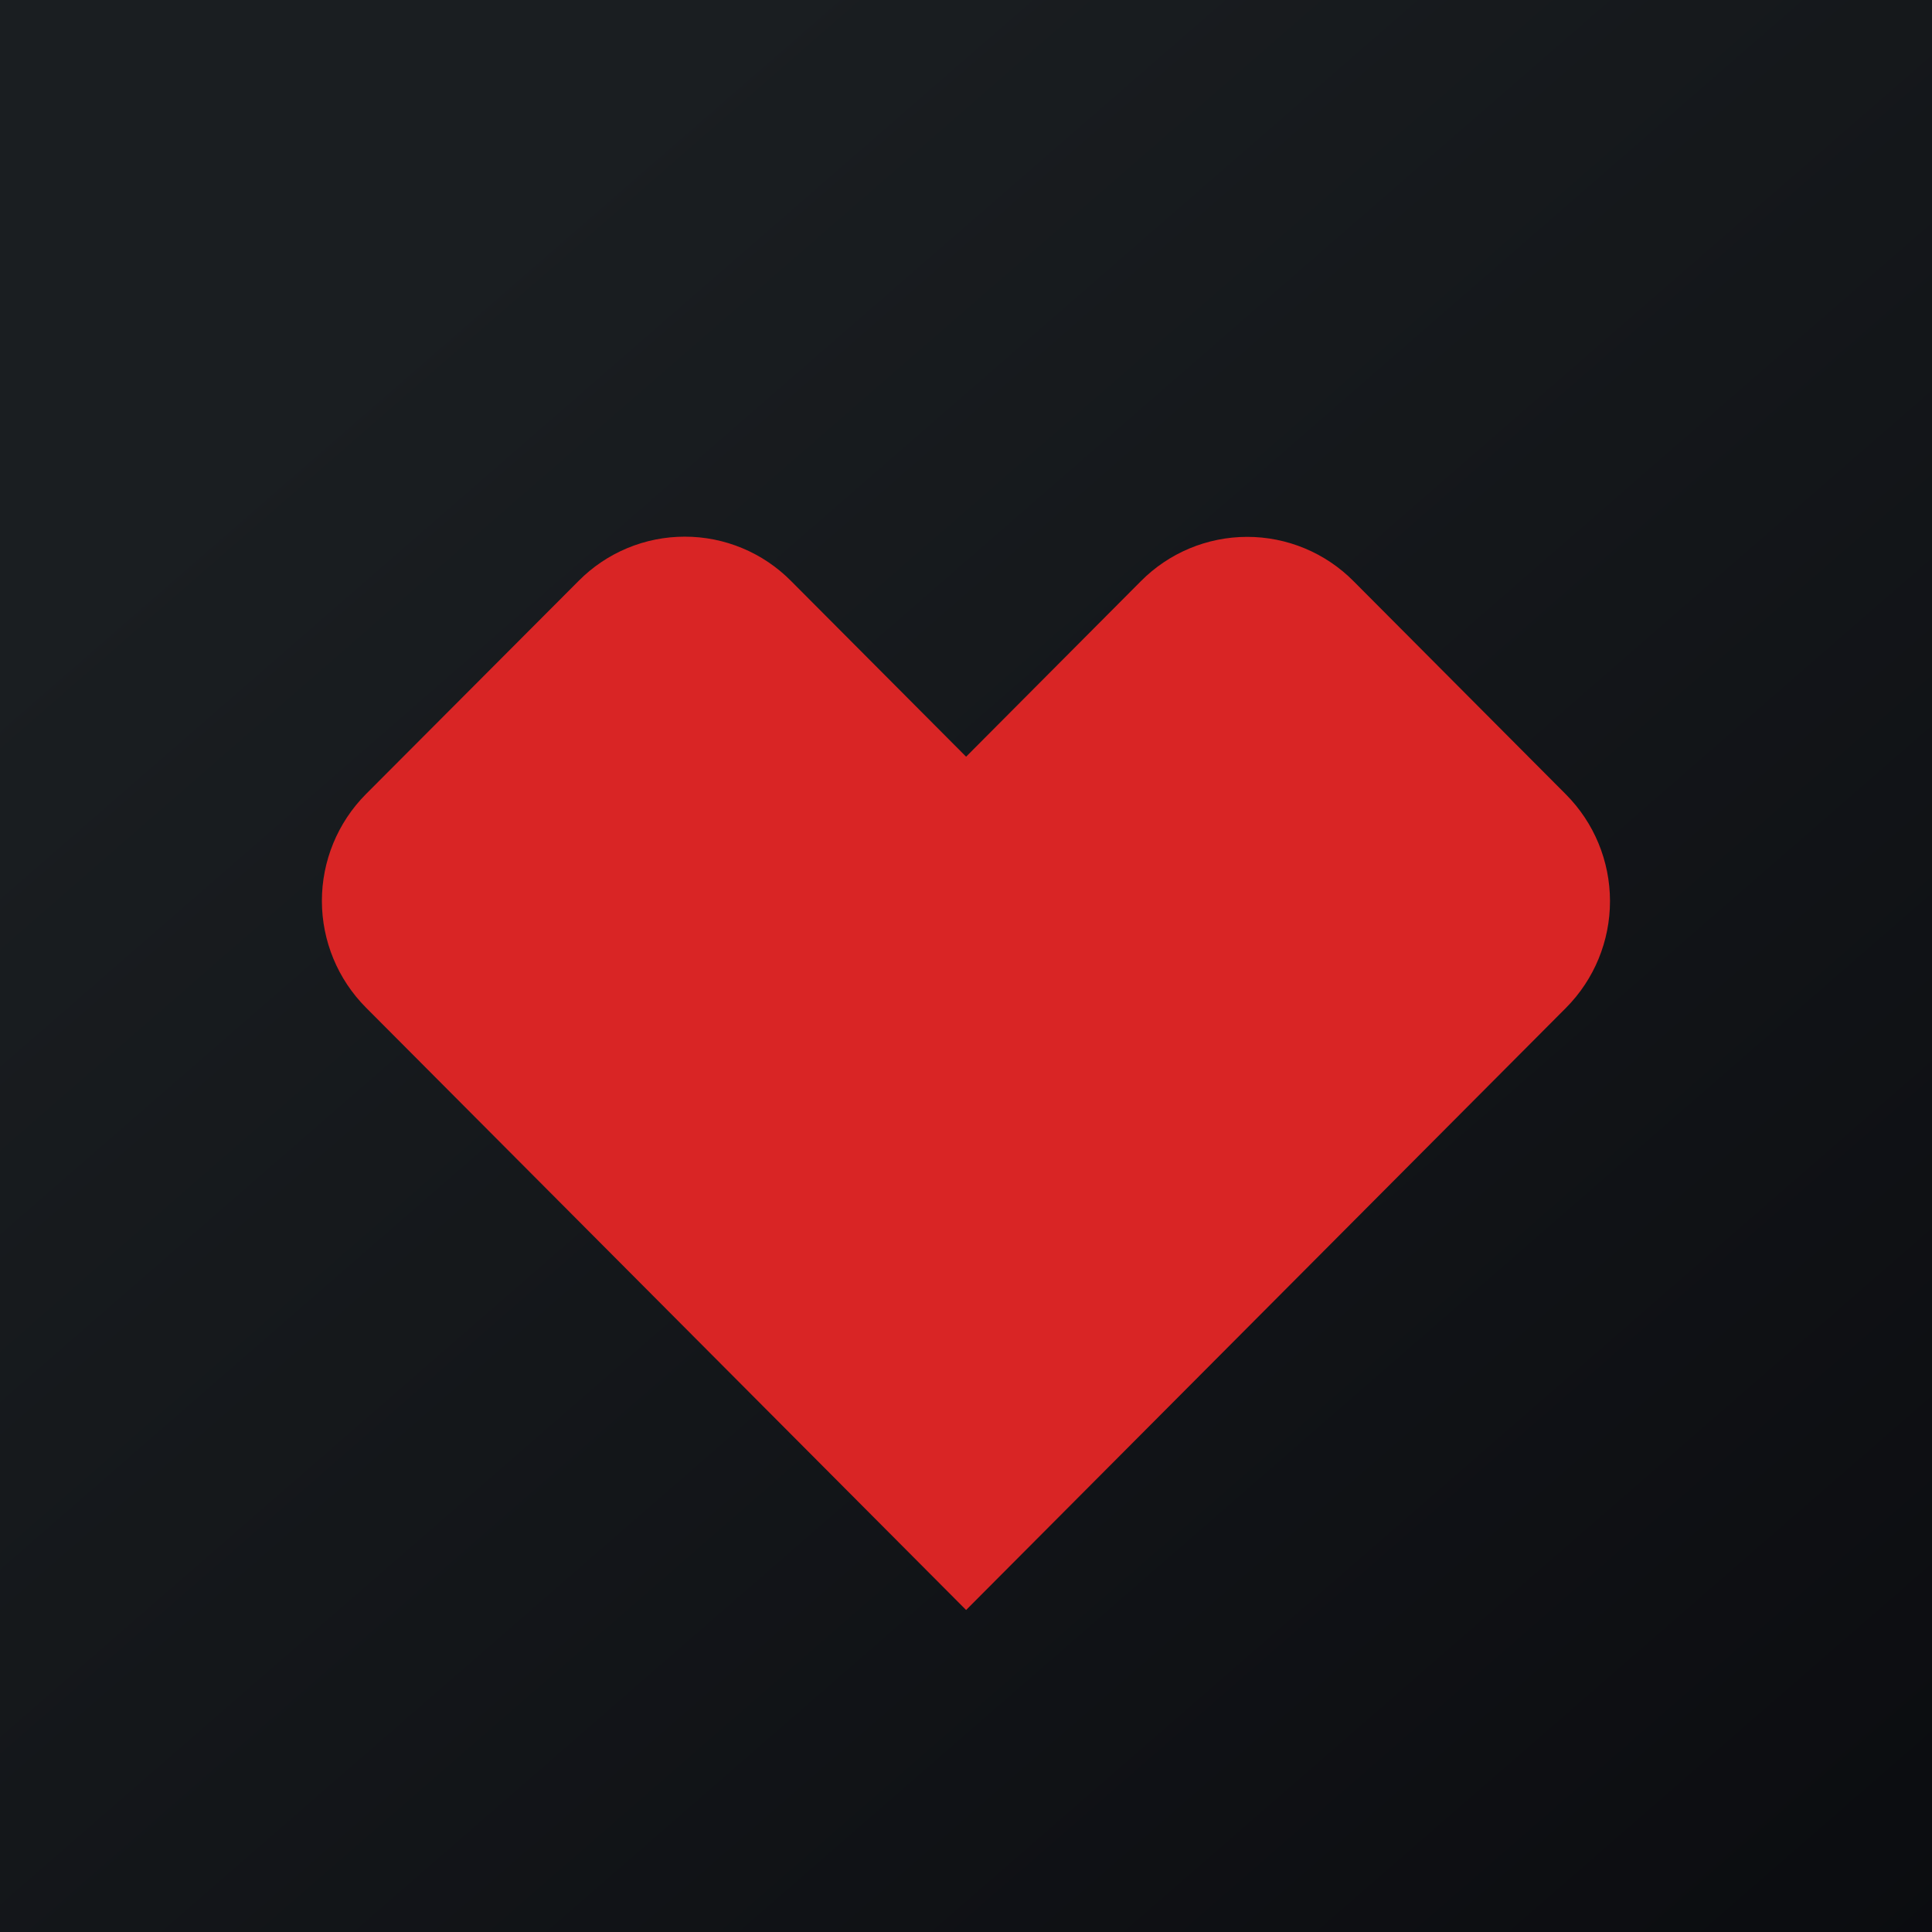 <svg width="200" height="200" viewBox="0 0 200 200" fill="none" xmlns="http://www.w3.org/2000/svg">
<g clip-path="url(#clip0_204_6101)">
<path d="M0 0H200V200H0V0Z" fill="url(#paint0_linear_204_6101)"/>
<path d="M70.889 55.556C68.843 55.554 66.817 55.958 64.928 56.746C63.04 57.534 61.327 58.689 59.889 60.144L37.867 82.222C34.952 85.16 33.318 89.133 33.322 93.271C33.327 97.41 34.968 101.379 37.889 104.311L100.011 166.667L162.122 104.322C165.037 101.384 166.67 97.412 166.666 93.273C166.662 89.135 165.02 85.166 162.1 82.233L140.111 60.156C138.668 58.702 136.952 57.549 135.061 56.763C133.171 55.977 131.143 55.574 129.095 55.576C127.048 55.578 125.021 55.986 123.132 56.775C121.242 57.565 119.529 58.722 118.089 60.178L100.011 78.333L81.889 60.144C80.449 58.689 78.734 57.533 76.844 56.746C74.953 55.958 72.937 55.553 70.889 55.556Z" fill="#D92525"/>
</g>
<defs>
<linearGradient id="paint0_linear_204_6101" x1="37.211" y1="34.689" x2="243.378" y2="271.489" gradientUnits="userSpaceOnUse">
<stop stop-color="#1A1E21"/>
<stop offset="1" stop-color="#06060A"/>
</linearGradient>
<clipPath id="clip0_204_6101">
<rect width="200" height="200" fill="white"/>
</clipPath>
</defs>
</svg>
